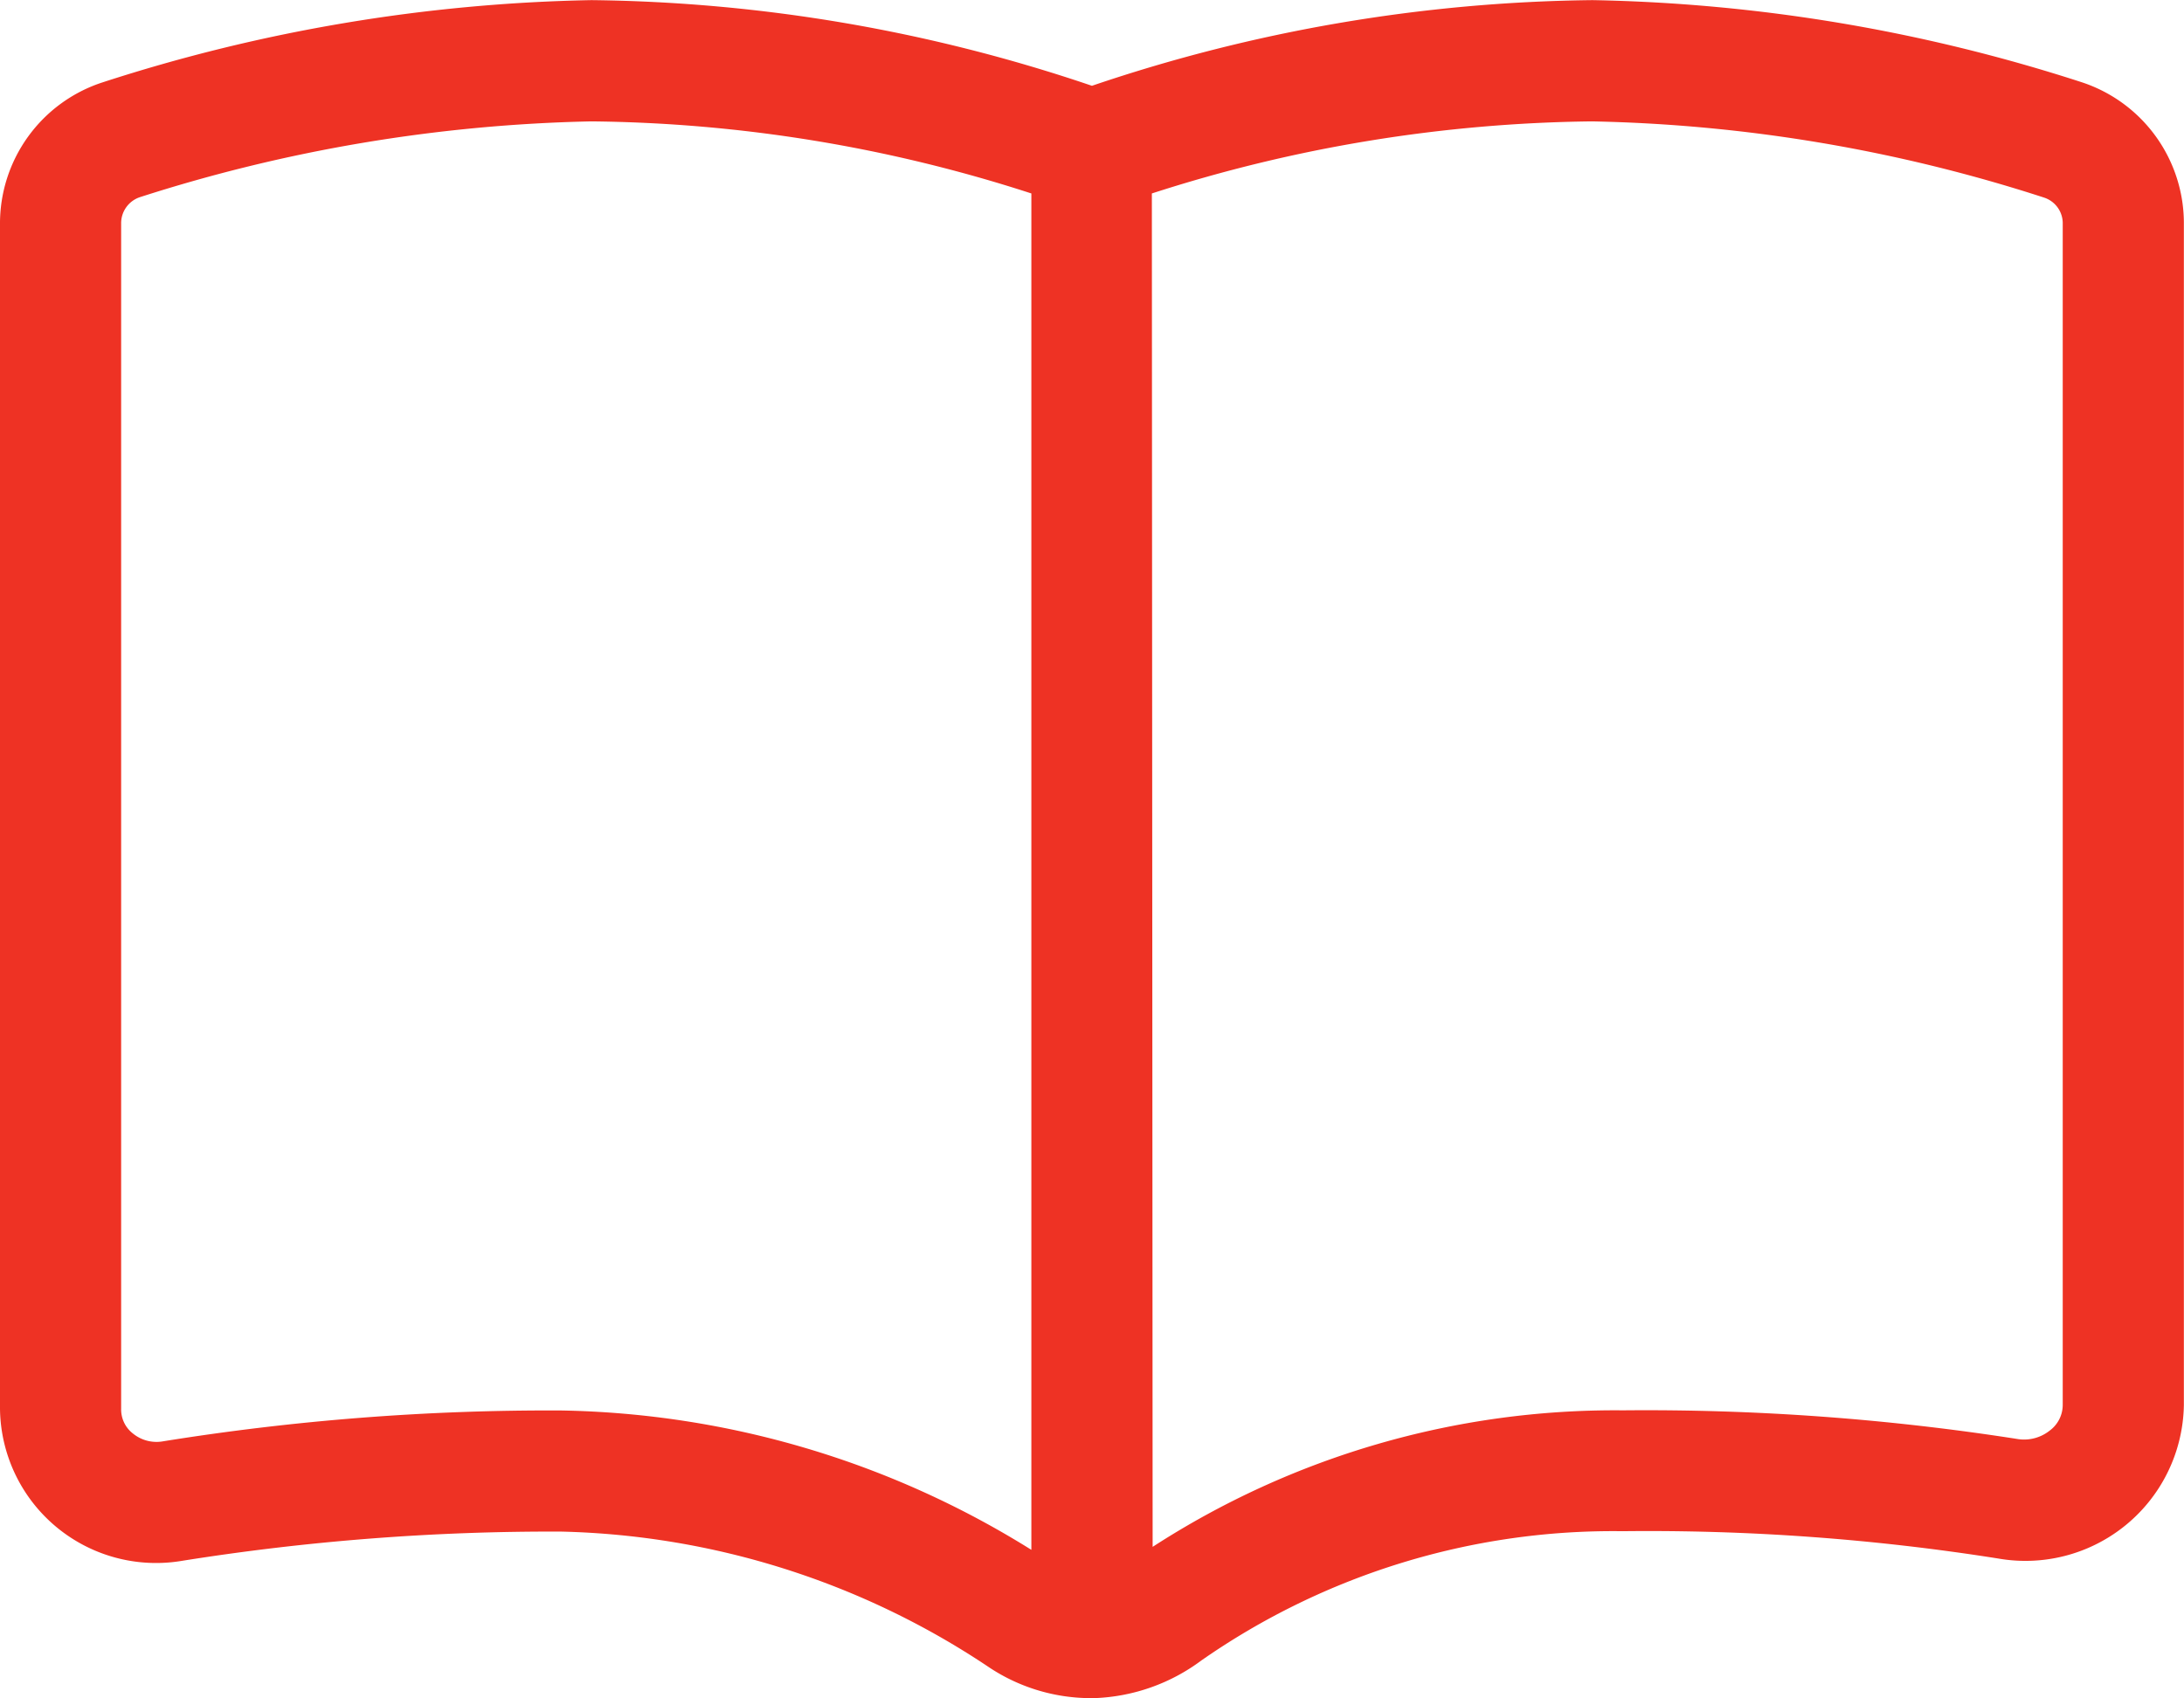 <svg xmlns="http://www.w3.org/2000/svg" width="16.875" height="13.122" viewBox="0 0 16.875 13.122">
  <path id="Path_3733" data-name="Path 3733" d="M4.57-12.187a12.423,12.423,0,0,1,3.867.662,12.423,12.423,0,0,1,3.867-.662,12.994,12.994,0,0,1,3.776.633,1.147,1.147,0,0,1,.794,1.1v9.123A1.224,1.224,0,0,1,15.439-.144a17.29,17.29,0,0,0-2.9-.211,5.561,5.561,0,0,0-3.258,1,1.469,1.469,0,0,1-.826.29H8.42A1.422,1.422,0,0,1,7.629.688,6.192,6.192,0,0,0,4.336-.352a18.15,18.15,0,0,0-2.93.226A1.206,1.206,0,0,1,0-1.3v-9.152a1.147,1.147,0,0,1,.794-1.1A12.994,12.994,0,0,1,4.57-12.187ZM8.906-.234a6.569,6.569,0,0,1,3.633-1.055,18.618,18.618,0,0,1,3.059.223.318.318,0,0,0,.24-.067.247.247,0,0,0,.1-.2v-9.123a.209.209,0,0,0-.144-.205A12.068,12.068,0,0,0,12.3-11.25a11.445,11.445,0,0,0-3.4.557ZM7.969-10.693a11.351,11.351,0,0,0-3.4-.557,12.192,12.192,0,0,0-3.489.586.212.212,0,0,0-.144.205V-1.3a.235.235,0,0,0,.091.19.288.288,0,0,0,.223.062,18.815,18.815,0,0,1,3.085-.24A7.078,7.078,0,0,1,7.969-.211Z" transform="translate(0 12.188)" fill="#ee3224"/>
</svg>
